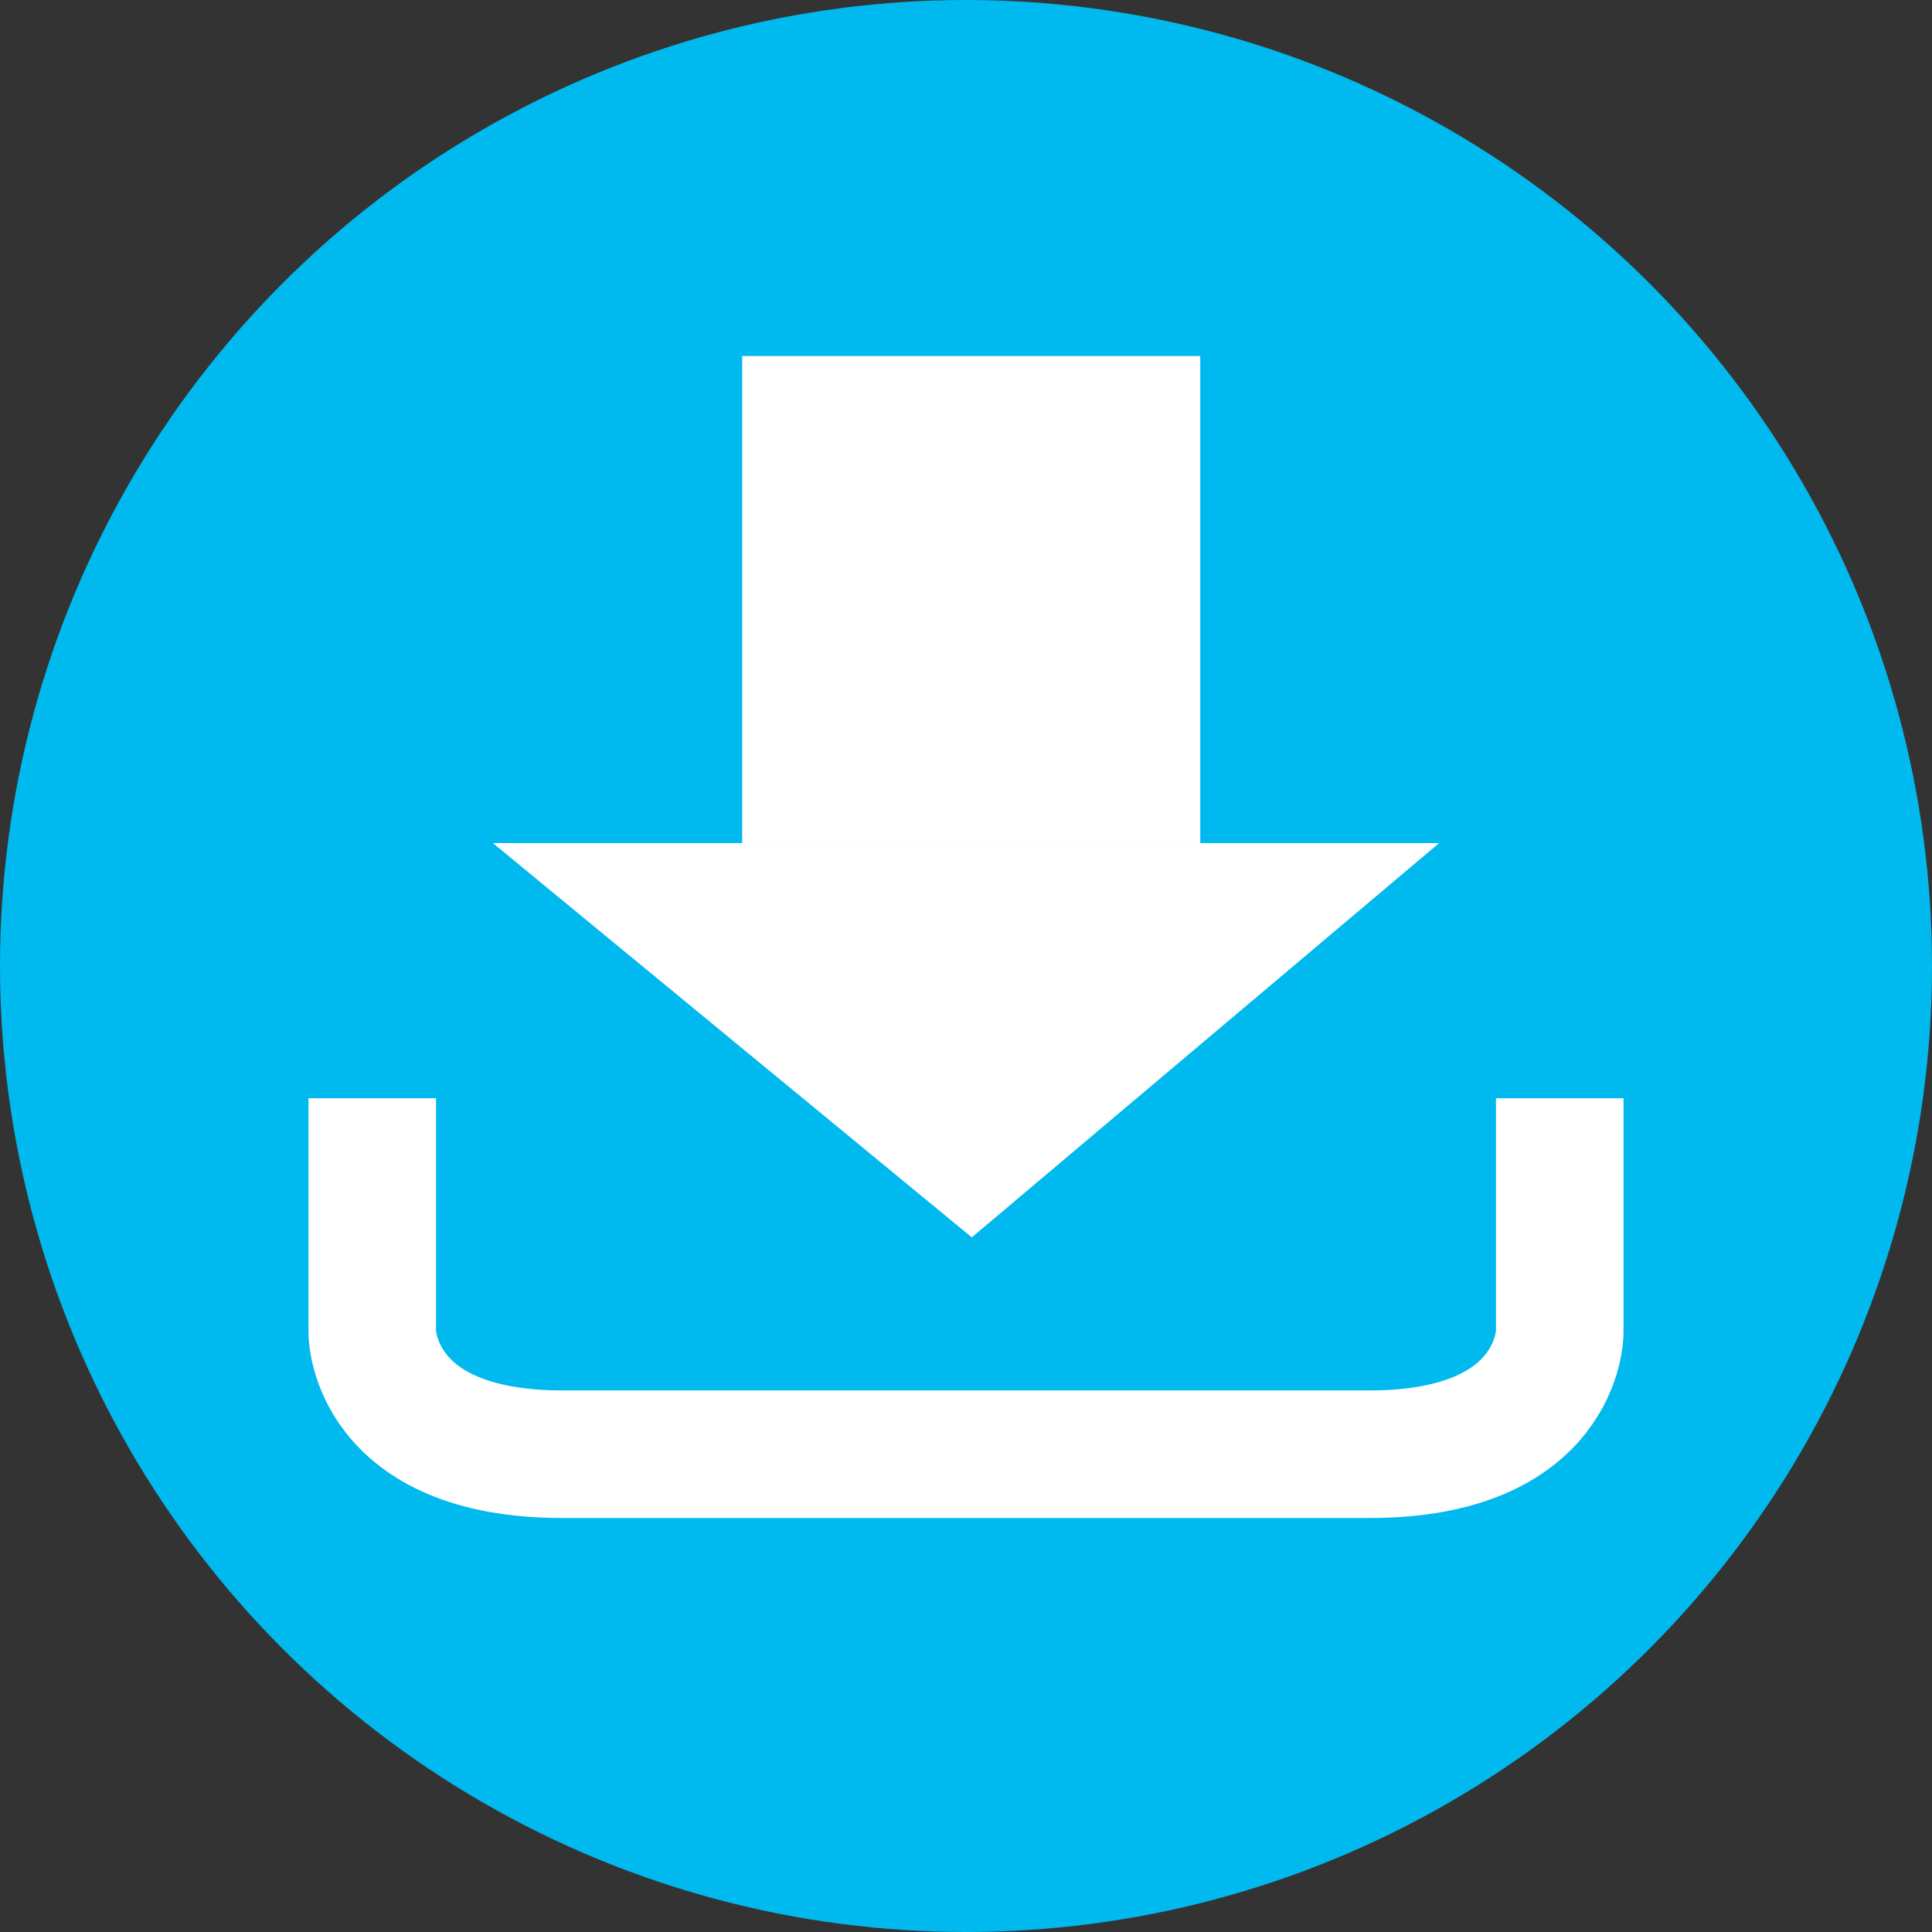 <?xml version="1.0" encoding="UTF-8"?>
<svg id="_レイヤー_2" data-name="レイヤー 2" xmlns="http://www.w3.org/2000/svg" viewBox="0 0 16.66 16.66">
  <rect x="0" y="0" width="16.66" height="16.66" fill="#333333" stroke="none"/>
  <defs>
    <style>
      .cls-1 {
        fill: #00b9ee;
      }

      .cls-2 {
        fill: #fff;
      }

      .cls-3 {
        fill: none;
        stroke: #fff;
        stroke-linejoin: round;
        stroke-width: 1.1px;
      }
    </style>
  </defs>
  <g id="_レイヤー_1-2" data-name="レイヤー 1">
    <g>
      <circle class="cls-1" cx="8.33" cy="8.33" r="8.33"/>
      <g>
        <rect class="cls-2" x="6.4" y="3.07" width="3.95" height="4.2"/>
        <polygon class="cls-2" points="4.25 7.27 12.41 7.27 8.38 10.67 4.25 7.27"/>
      </g>
      <path class="cls-3" d="M13.45,9.47v2.02s0,1.05-1.64,1.05h-3.66s-.89,0-.89,0h-2.41c-1.64,0-1.64-1.05-1.64-1.05v-2.02"/>
    </g>
  </g>
</svg>